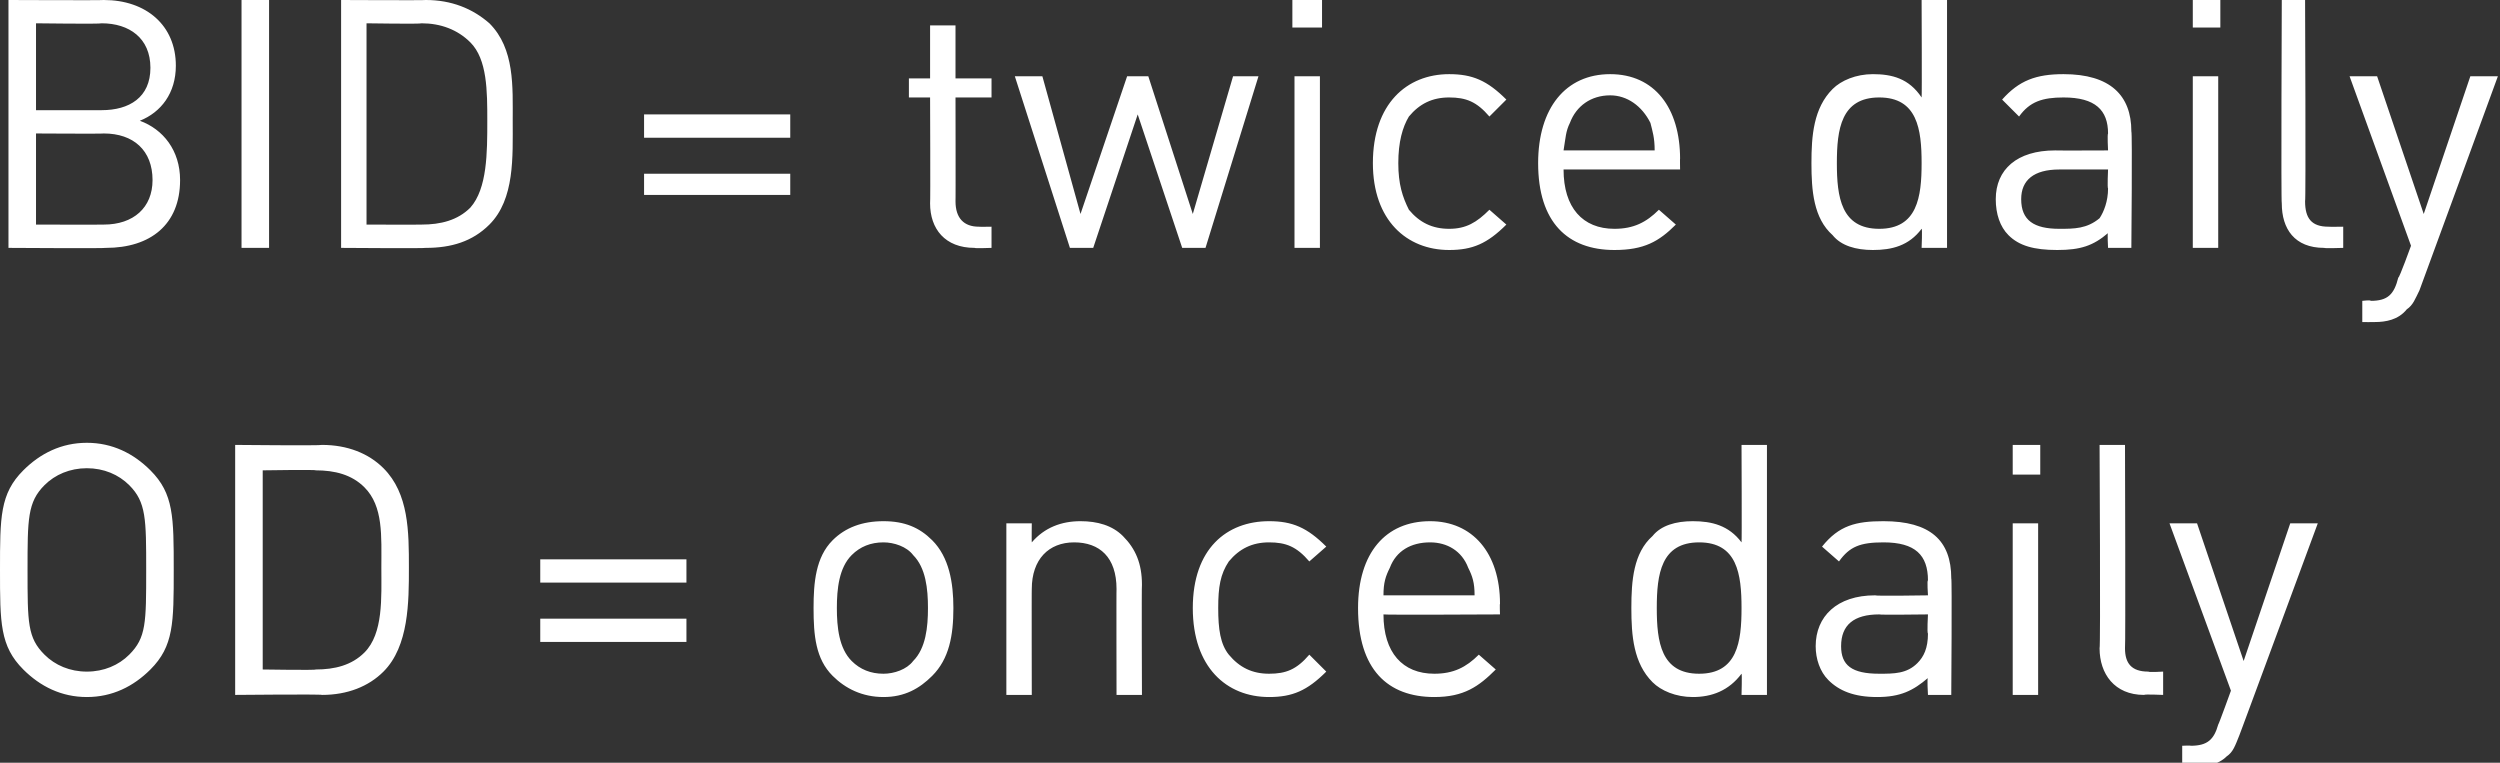<?xml version="1.0" standalone="no"?><!DOCTYPE svg PUBLIC "-//W3C//DTD SVG 1.1//EN" "http://www.w3.org/Graphics/SVG/1.1/DTD/svg11.dtd"><svg xmlns="http://www.w3.org/2000/svg" version="1.1" style="left: 6.28% !important; width: 65.51% !important;top: 1.62% !important; height70.1% !important;" width="118px" height="36px" viewBox="0 0 118 36"><rect x="0" y="0" width="118" height="36" fill="#333333" stroke="none"/>  <desc>BID = twice daily OD = once daily</desc>  <defs/>  <g id="Polygon46909">    <path d="M 7.1 31.6 C 6.3 32.4 5.3 32.9 4.1 32.9 C 2.9 32.9 1.9 32.4 1.1 31.6 C 0 30.5 0 29.4 0 26.9 C 0 24.4 0 23.3 1.1 22.2 C 1.9 21.4 2.9 20.9 4.1 20.9 C 5.3 20.9 6.3 21.4 7.1 22.2 C 8.2 23.3 8.2 24.4 8.2 26.9 C 8.2 29.4 8.2 30.5 7.1 31.6 Z M 6.1 22.9 C 5.6 22.4 4.9 22.1 4.1 22.1 C 3.3 22.1 2.6 22.4 2.1 22.9 C 1.3 23.7 1.3 24.5 1.3 26.9 C 1.3 29.4 1.3 30.1 2.1 30.9 C 2.6 31.4 3.3 31.7 4.1 31.7 C 4.9 31.7 5.6 31.4 6.1 30.9 C 6.9 30.1 6.9 29.4 6.9 26.9 C 6.9 24.5 6.9 23.7 6.1 22.9 Z M 18.1 31.7 C 17.4 32.4 16.4 32.8 15.2 32.8 C 15.16 32.76 11.1 32.8 11.1 32.8 L 11.1 21 C 11.1 21 15.16 21.04 15.2 21 C 16.4 21 17.4 21.4 18.1 22.1 C 19.3 23.3 19.3 25.1 19.3 26.8 C 19.3 28.4 19.3 30.5 18.1 31.7 Z M 17.2 23 C 16.6 22.4 15.8 22.2 14.9 22.2 C 14.94 22.16 12.4 22.2 12.4 22.2 L 12.4 31.6 C 12.4 31.6 14.94 31.64 14.9 31.6 C 15.8 31.6 16.6 31.4 17.2 30.8 C 18.1 29.9 18 28.2 18 26.8 C 18 25.3 18.1 23.9 17.2 23 Z M 25.5 27.5 L 25.5 26.4 L 32.4 26.4 L 32.4 27.5 L 25.5 27.5 Z M 25.5 30.3 L 25.5 29.2 L 32.4 29.2 L 32.4 30.3 L 25.5 30.3 Z M 44 31.9 C 43.4 32.5 42.7 32.9 41.7 32.9 C 40.7 32.9 39.9 32.5 39.3 31.9 C 38.5 31.1 38.4 30 38.4 28.7 C 38.4 27.5 38.5 26.3 39.3 25.5 C 39.9 24.9 40.7 24.6 41.7 24.6 C 42.7 24.6 43.4 24.9 44 25.5 C 44.8 26.3 45 27.5 45 28.7 C 45 30 44.8 31.1 44 31.9 Z M 43.1 26.2 C 42.8 25.8 42.2 25.6 41.7 25.6 C 41.1 25.6 40.6 25.8 40.2 26.2 C 39.6 26.8 39.5 27.8 39.5 28.7 C 39.5 29.6 39.6 30.6 40.2 31.2 C 40.6 31.6 41.1 31.8 41.7 31.8 C 42.2 31.8 42.8 31.6 43.1 31.2 C 43.7 30.6 43.8 29.6 43.8 28.7 C 43.8 27.8 43.7 26.8 43.1 26.2 Z M 52.7 32.8 C 52.7 32.8 52.69 27.78 52.7 27.8 C 52.7 26.3 51.9 25.6 50.7 25.6 C 49.5 25.6 48.7 26.4 48.7 27.8 C 48.69 27.78 48.7 32.8 48.7 32.8 L 47.5 32.8 L 47.5 24.7 L 48.7 24.7 C 48.7 24.7 48.69 25.55 48.7 25.6 C 49.3 24.9 50.1 24.6 51 24.6 C 51.8 24.6 52.5 24.8 53 25.3 C 53.6 25.9 53.9 26.6 53.9 27.6 C 53.88 27.58 53.9 32.8 53.9 32.8 L 52.7 32.8 Z M 59.9 32.9 C 57.9 32.9 56.3 31.5 56.3 28.7 C 56.3 25.9 57.9 24.6 59.9 24.6 C 61 24.6 61.7 24.9 62.6 25.8 C 62.6 25.8 61.8 26.5 61.8 26.5 C 61.2 25.8 60.7 25.6 59.9 25.6 C 59.1 25.6 58.5 25.9 58 26.5 C 57.6 27.1 57.5 27.7 57.5 28.7 C 57.5 29.7 57.6 30.4 58 30.9 C 58.5 31.5 59.1 31.8 59.9 31.8 C 60.7 31.8 61.2 31.6 61.8 30.9 C 61.8 30.9 62.6 31.7 62.6 31.7 C 61.7 32.6 61 32.9 59.9 32.9 Z M 65.3 29 C 65.3 30.8 66.2 31.8 67.7 31.8 C 68.6 31.8 69.2 31.5 69.8 30.9 C 69.8 30.9 70.6 31.6 70.6 31.6 C 69.8 32.4 69.1 32.9 67.7 32.9 C 65.5 32.9 64.1 31.6 64.1 28.7 C 64.1 26.1 65.4 24.6 67.5 24.6 C 69.5 24.6 70.8 26.1 70.8 28.5 C 70.78 28.48 70.8 29 70.8 29 C 70.8 29 65.32 29.03 65.3 29 Z M 69.3 26.8 C 69 26 68.3 25.6 67.5 25.6 C 66.6 25.6 65.9 26 65.6 26.8 C 65.4 27.2 65.3 27.5 65.3 28.1 C 65.3 28.1 69.6 28.1 69.6 28.1 C 69.6 27.5 69.5 27.2 69.3 26.8 Z M 82.2 32.8 C 82.2 32.8 82.23 31.79 82.2 31.8 C 81.6 32.6 80.8 32.9 79.9 32.9 C 79.1 32.9 78.4 32.6 78 32.2 C 77.1 31.3 77 30 77 28.7 C 77 27.4 77.1 26.1 78 25.3 C 78.4 24.8 79.1 24.6 79.9 24.6 C 80.8 24.6 81.6 24.8 82.2 25.6 C 82.22 25.6 82.2 21 82.2 21 L 83.4 21 L 83.4 32.8 L 82.2 32.8 Z M 80.2 25.6 C 78.4 25.6 78.2 27.1 78.2 28.7 C 78.2 30.3 78.4 31.8 80.2 31.8 C 82 31.8 82.2 30.3 82.2 28.7 C 82.2 27.1 82 25.6 80.2 25.6 Z M 91 32.8 C 91 32.8 90.95 31.99 91 32 C 90.3 32.6 89.7 32.9 88.6 32.9 C 87.5 32.9 86.8 32.6 86.3 32.1 C 85.9 31.7 85.7 31.1 85.7 30.5 C 85.7 29.1 86.7 28.1 88.5 28.1 C 88.52 28.14 91 28.1 91 28.1 C 91 28.1 90.95 27.36 91 27.4 C 91 26.2 90.4 25.6 88.9 25.6 C 87.8 25.6 87.3 25.8 86.8 26.5 C 86.8 26.5 86 25.8 86 25.8 C 86.8 24.8 87.6 24.6 88.9 24.6 C 91.1 24.6 92.1 25.5 92.1 27.3 C 92.14 27.27 92.1 32.8 92.1 32.8 L 91 32.8 Z M 91 29 C 91 29 88.68 29.03 88.7 29 C 87.5 29 86.9 29.5 86.9 30.5 C 86.9 31.4 87.4 31.8 88.7 31.8 C 89.4 31.8 90 31.8 90.5 31.3 C 90.8 31 91 30.6 91 29.9 C 90.95 29.9 91 29 91 29 Z M 95 32.8 L 95 24.7 L 96.2 24.7 L 96.2 32.8 L 95 32.8 Z M 95 22.4 L 95 21 L 96.3 21 L 96.3 22.4 L 95 22.4 Z M 101.2 32.8 C 99.8 32.8 99.1 31.8 99.1 30.6 C 99.15 30.61 99.1 21 99.1 21 L 100.3 21 C 100.3 21 100.33 30.56 100.3 30.6 C 100.3 31.3 100.6 31.7 101.4 31.7 C 101.42 31.74 102.1 31.7 102.1 31.7 L 102.1 32.8 C 102.1 32.8 101.21 32.76 101.2 32.8 Z M 105.7 34.7 C 105.5 35.2 105.4 35.5 105.1 35.7 C 104.7 36.1 104.1 36.2 103.5 36.2 C 103.54 36.23 103 36.2 103 36.2 L 103 35.2 C 103 35.2 103.4 35.18 103.4 35.2 C 104.2 35.2 104.5 34.9 104.7 34.2 C 104.73 34.18 105.3 32.6 105.3 32.6 L 102.4 24.7 L 103.7 24.7 L 105.9 31.2 L 108.1 24.7 L 109.4 24.7 C 109.4 24.7 105.7 34.72 105.7 34.7 Z " stroke="none" fill="#fff"/>  </g>  <g id="Polygon46908">    <path d="M 5 11.7 C 5 11.73 0.4 11.7 0.4 11.7 L 0.4 0 C 0.4 0 4.85 0.02 4.9 0 C 6.9 0 8.3 1.2 8.3 3.1 C 8.3 4.4 7.6 5.3 6.6 5.7 C 7.7 6.1 8.5 7.1 8.5 8.5 C 8.5 10.6 7.1 11.7 5 11.7 Z M 4.9 6.3 C 4.89 6.32 1.7 6.3 1.7 6.3 L 1.7 10.6 C 1.7 10.6 4.89 10.61 4.9 10.6 C 6.3 10.6 7.2 9.8 7.2 8.5 C 7.2 7.1 6.3 6.3 4.9 6.3 Z M 4.8 1.1 C 4.76 1.14 1.7 1.1 1.7 1.1 L 1.7 5.2 C 1.7 5.2 4.76 5.2 4.8 5.2 C 6.1 5.2 7.1 4.6 7.1 3.2 C 7.1 1.8 6.1 1.1 4.8 1.1 Z M 11.4 11.7 L 11.4 0 L 12.7 0 L 12.7 11.7 L 11.4 11.7 Z M 23.1 10.6 C 22.3 11.4 21.3 11.7 20.1 11.7 C 20.09 11.73 16.1 11.7 16.1 11.7 L 16.1 0 C 16.1 0 20.09 0.02 20.1 0 C 21.3 0 22.3 0.4 23.1 1.1 C 24.3 2.3 24.2 4.1 24.2 5.7 C 24.2 7.4 24.3 9.4 23.1 10.6 Z M 22.2 2 C 21.6 1.4 20.8 1.1 19.9 1.1 C 19.88 1.14 17.3 1.1 17.3 1.1 L 17.3 10.6 C 17.3 10.6 19.88 10.61 19.9 10.6 C 20.8 10.6 21.6 10.4 22.2 9.8 C 23 8.9 23 7.2 23 5.7 C 23 4.3 23 2.8 22.2 2 Z M 30.4 6.5 L 30.4 5.4 L 37.3 5.4 L 37.3 6.5 L 30.4 6.5 Z M 30.4 9.2 L 30.4 8.2 L 37.3 8.2 L 37.3 9.2 L 30.4 9.2 Z M 46 11.7 C 44.6 11.7 43.9 10.8 43.9 9.6 C 43.92 9.56 43.9 4.6 43.9 4.6 L 42.9 4.6 L 42.9 3.7 L 43.9 3.7 L 43.9 1.2 L 45.1 1.2 L 45.1 3.7 L 46.8 3.7 L 46.8 4.6 L 45.1 4.6 C 45.1 4.6 45.11 9.53 45.1 9.5 C 45.1 10.3 45.5 10.7 46.2 10.7 C 46.21 10.71 46.8 10.7 46.8 10.7 L 46.8 11.7 C 46.8 11.7 46 11.73 46 11.7 Z M 56.9 11.7 L 55.8 11.7 L 53.7 5.4 L 51.6 11.7 L 50.5 11.7 L 47.9 3.6 L 49.2 3.6 L 51 10.1 L 53.2 3.6 L 54.2 3.6 L 56.3 10.1 L 58.2 3.6 L 59.4 3.6 L 56.9 11.7 Z M 61.1 11.7 L 61.1 3.6 L 62.3 3.6 L 62.3 11.7 L 61.1 11.7 Z M 61 1.3 L 61 0 L 62.4 0 L 62.4 1.3 L 61 1.3 Z M 68.4 11.8 C 66.4 11.8 64.8 10.4 64.8 7.7 C 64.8 4.9 66.4 3.5 68.4 3.5 C 69.5 3.5 70.2 3.8 71.1 4.7 C 71.1 4.7 70.3 5.5 70.3 5.5 C 69.7 4.8 69.2 4.6 68.4 4.6 C 67.6 4.6 67 4.9 66.5 5.5 C 66.2 6 66 6.7 66 7.7 C 66 8.7 66.2 9.3 66.5 9.9 C 67 10.5 67.6 10.8 68.4 10.8 C 69.2 10.8 69.7 10.5 70.3 9.9 C 70.3 9.9 71.1 10.6 71.1 10.6 C 70.2 11.5 69.5 11.8 68.4 11.8 Z M 73.8 8 C 73.8 9.8 74.7 10.8 76.2 10.8 C 77.1 10.8 77.7 10.5 78.3 9.9 C 78.3 9.9 79.1 10.6 79.1 10.6 C 78.3 11.4 77.6 11.8 76.2 11.8 C 74 11.8 72.6 10.5 72.6 7.7 C 72.6 5.1 73.9 3.5 76 3.5 C 78.1 3.5 79.3 5.1 79.3 7.5 C 79.29 7.45 79.3 8 79.3 8 C 79.3 8 73.82 8 73.8 8 Z M 77.9 5.8 C 77.5 5 76.8 4.5 76 4.5 C 75.1 4.5 74.4 5 74.1 5.8 C 73.9 6.2 73.9 6.5 73.8 7.1 C 73.8 7.1 78.1 7.1 78.1 7.1 C 78.1 6.5 78 6.2 77.9 5.8 Z M 90.7 11.7 C 90.7 11.7 90.74 10.76 90.7 10.8 C 90.1 11.6 89.3 11.8 88.4 11.8 C 87.6 11.8 86.9 11.6 86.5 11.1 C 85.6 10.3 85.5 9 85.5 7.7 C 85.5 6.4 85.6 5.1 86.5 4.2 C 86.9 3.8 87.6 3.5 88.4 3.5 C 89.3 3.5 90.1 3.7 90.7 4.6 C 90.72 4.57 90.7 0 90.7 0 L 91.9 0 L 91.9 11.7 L 90.7 11.7 Z M 88.7 4.6 C 86.9 4.6 86.7 6.1 86.7 7.7 C 86.7 9.3 86.9 10.8 88.7 10.8 C 90.5 10.8 90.7 9.3 90.7 7.7 C 90.7 6.1 90.5 4.6 88.7 4.6 Z M 99.5 11.7 C 99.5 11.7 99.46 10.96 99.5 11 C 98.8 11.6 98.2 11.8 97.1 11.8 C 96 11.8 95.3 11.6 94.8 11.1 C 94.4 10.7 94.2 10.1 94.2 9.4 C 94.2 8 95.2 7.1 97 7.1 C 97.03 7.11 99.5 7.1 99.5 7.1 C 99.5 7.1 99.46 6.34 99.5 6.3 C 99.5 5.2 98.9 4.6 97.4 4.6 C 96.4 4.6 95.8 4.8 95.3 5.5 C 95.3 5.5 94.5 4.7 94.5 4.7 C 95.3 3.8 96.1 3.5 97.4 3.5 C 99.6 3.5 100.6 4.5 100.6 6.2 C 100.65 6.24 100.6 11.7 100.6 11.7 L 99.5 11.7 Z M 99.5 8 C 99.5 8 97.19 8 97.2 8 C 96 8 95.4 8.5 95.4 9.4 C 95.4 10.4 96 10.8 97.2 10.8 C 97.9 10.8 98.5 10.8 99.1 10.3 C 99.3 10 99.5 9.5 99.5 8.9 C 99.46 8.87 99.5 8 99.5 8 Z M 103.5 11.7 L 103.5 3.6 L 104.7 3.6 L 104.7 11.7 L 103.5 11.7 Z M 103.5 1.3 L 103.5 0 L 104.8 0 L 104.8 1.3 L 103.5 1.3 Z M 109.7 11.7 C 108.3 11.7 107.7 10.8 107.7 9.6 C 107.66 9.58 107.7 0 107.7 0 L 108.8 0 C 108.8 0 108.84 9.53 108.8 9.5 C 108.8 10.3 109.1 10.7 109.9 10.7 C 109.93 10.71 110.6 10.7 110.6 10.7 L 110.6 11.7 C 110.6 11.7 109.71 11.73 109.7 11.7 Z M 114.2 13.7 C 114 14.1 113.9 14.4 113.6 14.6 C 113.2 15.1 112.6 15.2 112.1 15.2 C 112.05 15.21 111.5 15.2 111.5 15.2 L 111.5 14.2 C 111.5 14.2 111.9 14.15 111.9 14.2 C 112.7 14.2 113 13.9 113.2 13.1 C 113.24 13.15 113.8 11.6 113.8 11.6 L 110.9 3.6 L 112.2 3.6 L 114.4 10.1 L 116.6 3.6 L 117.9 3.6 C 117.9 3.6 114.21 13.69 114.2 13.7 Z " stroke="none" fill="#fff"/>  </g></svg>